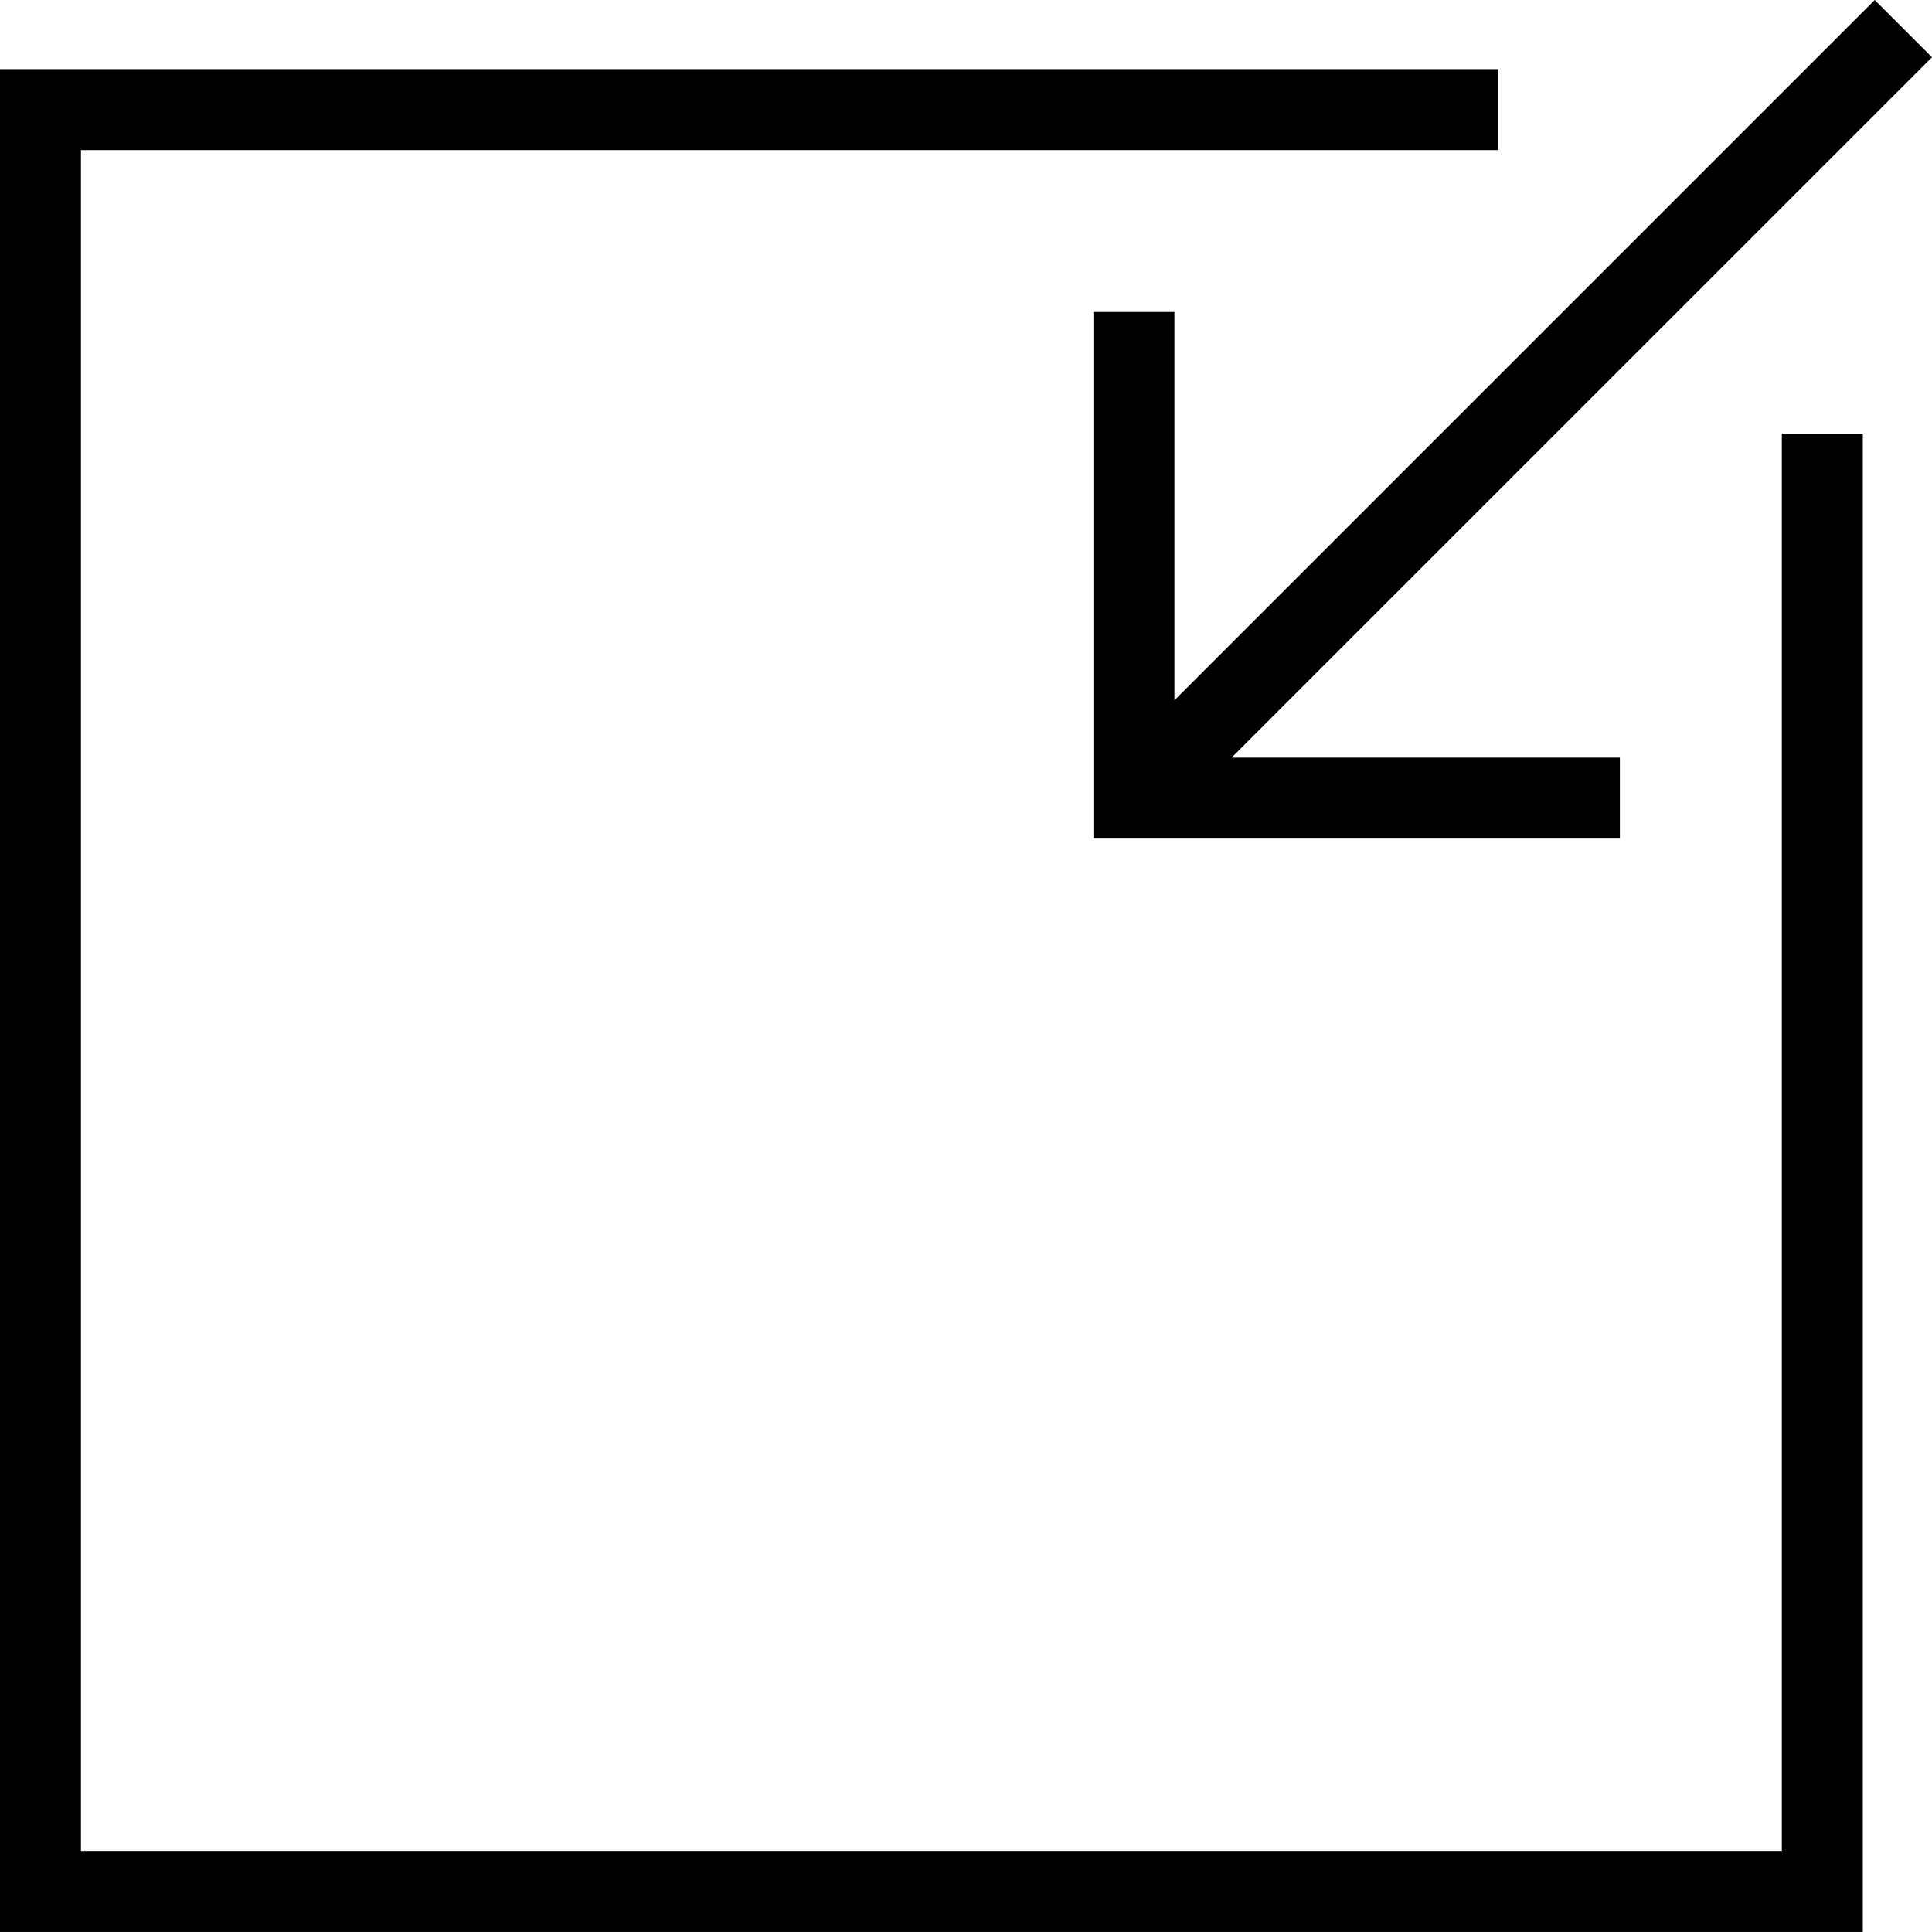 <svg xmlns="http://www.w3.org/2000/svg" width="87.576" height="87.576" viewBox="0 0 87.576 87.576">
  <g id="noun-open-1768776" transform="translate(172.054 98.774) rotate(180)">
    <path id="Path_564" data-name="Path 564" d="M87.075,351.612l31.744-31.744v17.6h3.671V313.6H98.626v3.671h17.6L84.478,349.016Z" transform="translate(0 -252.838)"/>
    <path id="Path_565" data-name="Path 565" d="M103.6,79.119h3.671V14.87h77.1v77.1H120.119V95.64H188.04V11.2H103.6Z" transform="translate(-15.986)"/>
  </g>
</svg>
